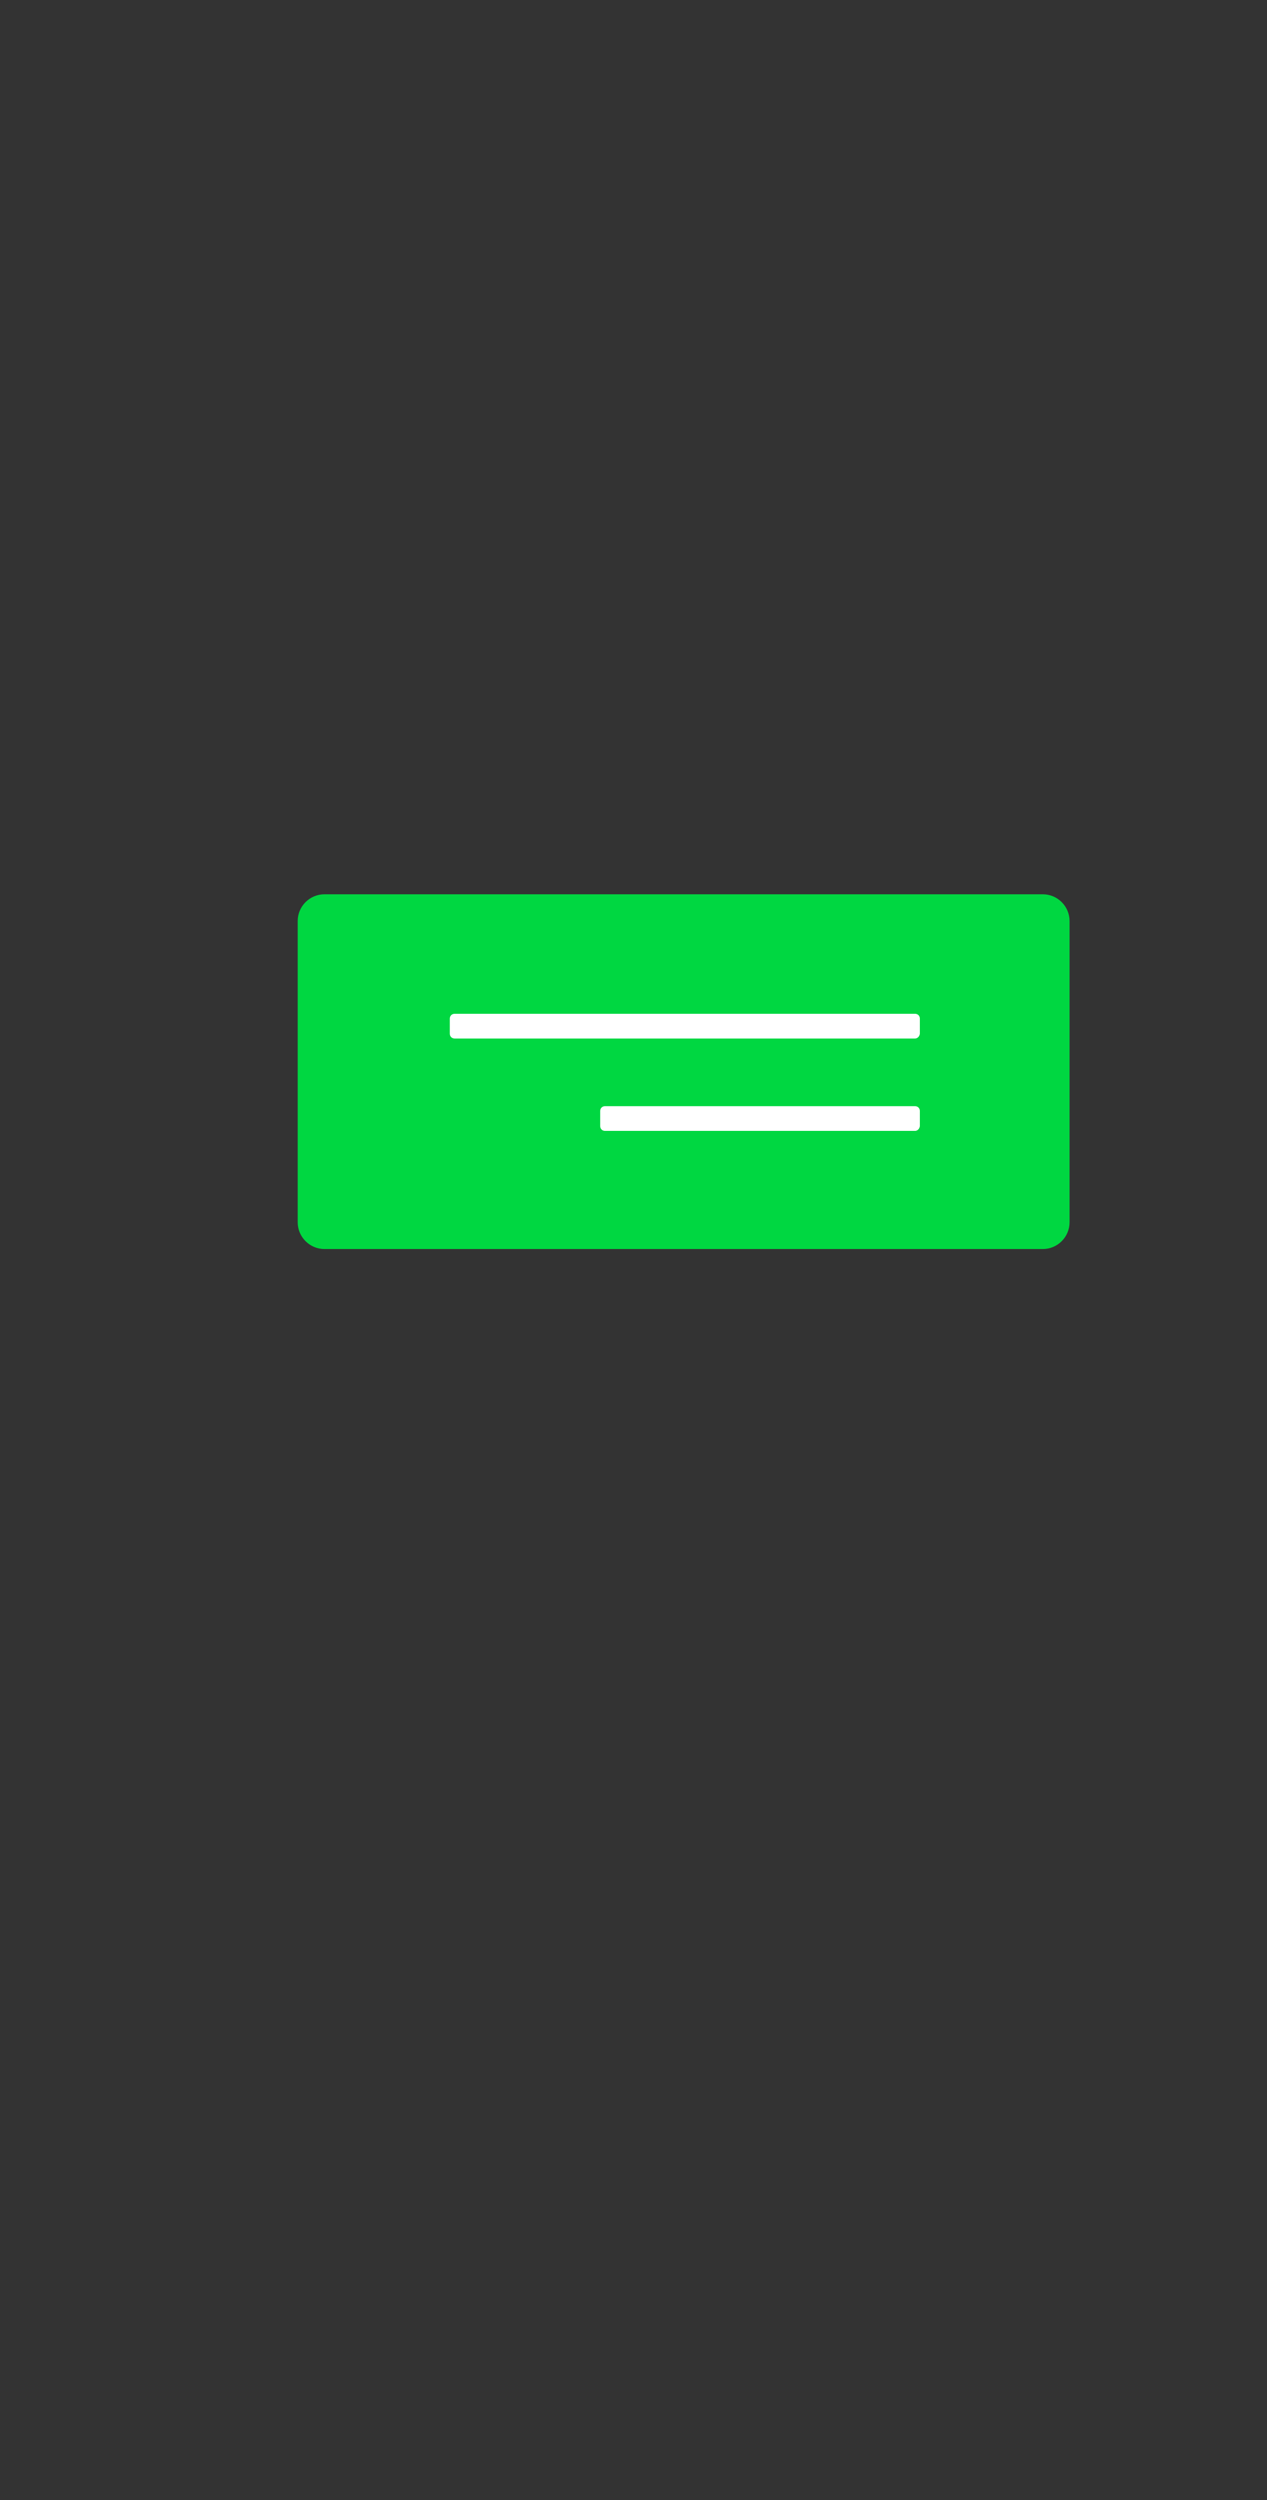 <?xml version="1.0" encoding="utf-8"?>
<!-- Generator: Adobe Illustrator 26.0.2, SVG Export Plug-In . SVG Version: 6.00 Build 0)  -->
<svg version="1.1" id="Layer_1" xmlns="http://www.w3.org/2000/svg" xmlns:xlink="http://www.w3.org/1999/xlink" x="0px" y="0px"
	 width="369px" height="728px" viewBox="0 0 369 728" style="enable-background:new 0 0 369 728;" xml:space="preserve">
<rect x="0" y="0" width="369" height="728" fill="#333333" stroke="none"/>
<style type="text/css">
	.st0{fill:#00D741;}
	.st1{fill:#FFFFFF;}
</style>
<path class="st0" d="M303.7,363.7H94.5c-4.3,0-7.8-3.5-7.8-7.8v-87.7c0-4.3,3.5-7.8,7.8-7.8h209.2c4.3,0,7.8,3.5,7.8,7.8v87.7
	C311.5,360.2,308,363.7,303.7,363.7z"/>
<path class="st1" d="M266.5,302.4H132.4c-0.8,0-1.4-0.6-1.4-1.4v-4.4c0-0.8,0.6-1.4,1.4-1.4h134.1c0.8,0,1.4,0.6,1.4,1.4v4.4
	C267.8,301.8,267.2,302.4,266.5,302.4z"/>
<path class="st1" d="M266.5,329.3h-90.3c-0.8,0-1.4-0.6-1.4-1.4v-4.4c0-0.8,0.6-1.4,1.4-1.4h90.3c0.8,0,1.4,0.6,1.4,1.4v4.4
	C267.8,328.7,267.2,329.3,266.5,329.3z"/>
</svg>
